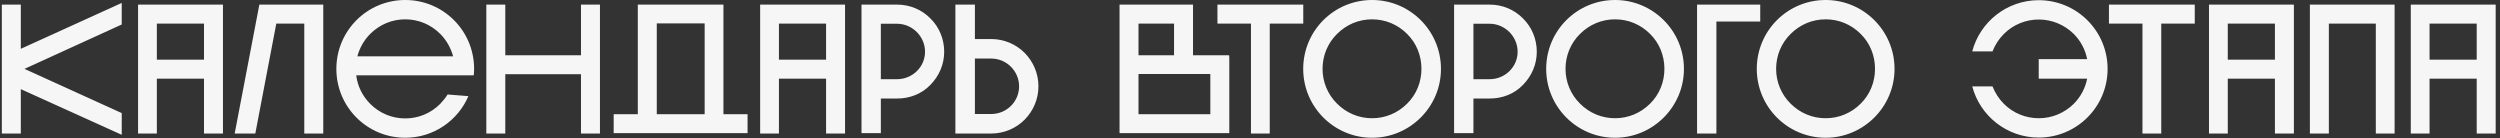 <?xml version="1.0" encoding="UTF-8"?> <svg xmlns="http://www.w3.org/2000/svg" width="543" height="30" viewBox="0 0 543 30" fill="none"><rect x="0" y="0" width="543" height="30" fill="#333333" stroke="none"/> <path d="M26.44 0.64L4.52 10.6V1H0.4V29H4.52V19.36L26.44 29.28V24.56L5.32 14.96L26.44 5.32V0.64ZM34.068 29V17.08H44.308V29H48.428V1H29.988V29H34.068ZM34.068 5.12H44.308V12.96H34.068V5.12ZM55.452 29L60.012 5.12H66.092V29H70.212V1H56.332L50.972 29H55.452ZM101.737 20.88L97.217 20.52C96.777 21.24 96.217 21.92 95.617 22.56C93.577 24.6 90.897 25.72 88.017 25.72C85.137 25.72 82.457 24.6 80.417 22.56C78.737 20.88 77.657 18.72 77.377 16.36H102.897C102.937 15.92 102.977 15.44 102.977 14.96C102.977 6.68 96.297 -9.53674e-07 88.017 -9.53674e-07C79.737 -9.53674e-07 73.057 6.68 73.057 14.96C73.057 23.24 79.737 29.92 88.017 29.92C94.177 29.92 99.457 26.2 101.737 20.88ZM88.017 4.2C90.897 4.2 93.577 5.32 95.617 7.36C96.977 8.72 97.937 10.44 98.417 12.24H77.617C78.097 10.44 79.057 8.72 80.417 7.36C82.457 5.32 85.137 4.2 88.017 4.2ZM109.75 16.12H126.19V29H130.31V1H126.19V12H109.75V1H105.63V29H109.75V16.12ZM138.531 24.8H133.291V28.92H162.371V24.8H157.131V1H138.531V24.8ZM142.651 5.08H153.051V24.8H142.651V5.08ZM169.185 29V17.08H179.425V29H183.545V1H165.105V29H169.185ZM169.185 5.12H179.425V12.96H169.185V5.12ZM194.839 1H187.119V28.92H191.319V21.4H194.839C197.599 21.4 200.199 20.4 202.079 18.44C203.999 16.48 205.079 13.96 205.079 11.24C205.079 8.48 203.999 5.88 202.079 4C200.199 2.08 197.599 1 194.839 1ZM194.839 17.2H191.319V5.16H194.839C198.159 5.16 200.919 7.92 200.919 11.24C200.919 14.56 198.159 17.2 194.839 17.2ZM225.549 18.76C225.549 16 224.469 13.44 222.549 11.48C220.629 9.56 218.029 8.48 215.309 8.48H211.749V1H207.509V29H215.309C218.029 29 220.629 27.92 222.549 26C224.469 24.04 225.549 21.48 225.549 18.76ZM215.309 24.76H211.749V12.72H215.309C218.629 12.72 221.349 15.44 221.349 18.76C221.349 22.08 218.629 24.76 215.309 24.76ZM267.004 28.92V12.28H266.964V12H259.124V1H243.164V28.92H267.004ZM255.004 12H247.284V5.12H255.004V12ZM247.284 24.8V16.08H262.884V24.8H247.284ZM283.069 5.12V1H264.429V5.12H271.709V29H275.789V5.12H283.069ZM312.977 14.96C312.977 6.68 306.257 -9.53674e-07 298.017 -9.53674e-07C289.737 -9.53674e-07 283.057 6.68 283.057 14.96C283.057 23.2 289.737 29.92 298.017 29.92C306.257 29.92 312.977 23.2 312.977 14.96ZM287.257 14.96C287.257 12.08 288.377 9.36 290.417 7.36C292.457 5.32 295.137 4.2 298.017 4.2C300.897 4.2 303.577 5.32 305.617 7.36C307.657 9.36 308.737 12.08 308.737 14.96C308.737 17.8 307.657 20.52 305.617 22.52C303.577 24.56 300.897 25.68 298.017 25.68C295.137 25.68 292.457 24.56 290.417 22.52C288.377 20.52 287.257 17.8 287.257 14.96ZM323.55 1H315.83V28.92H320.03V21.4H323.55C326.31 21.4 328.91 20.4 330.79 18.44C332.71 16.48 333.79 13.96 333.79 11.24C333.79 8.48 332.71 5.88 330.79 4C328.91 2.08 326.31 1 323.55 1ZM323.55 17.2H320.03V5.16H323.55C326.87 5.16 329.63 7.92 329.63 11.24C329.63 14.56 326.87 17.2 323.55 17.2ZM365.751 14.96C365.751 6.68 359.031 -9.53674e-07 350.791 -9.53674e-07C342.511 -9.53674e-07 335.831 6.68 335.831 14.96C335.831 23.2 342.511 29.92 350.791 29.92C359.031 29.92 365.751 23.2 365.751 14.96ZM340.031 14.96C340.031 12.08 341.151 9.36 343.191 7.36C345.231 5.32 347.911 4.2 350.791 4.2C353.671 4.2 356.351 5.32 358.391 7.36C360.431 9.36 361.511 12.08 361.511 14.96C361.511 17.8 360.431 20.52 358.391 22.52C356.351 24.56 353.671 25.68 350.791 25.68C347.911 25.68 345.231 24.56 343.191 22.52C341.151 20.52 340.031 17.8 340.031 14.96ZM368.603 29H372.803V4.68H382.323V1H368.603V29ZM411.493 14.96C411.493 6.68 404.773 -9.53674e-07 396.533 -9.53674e-07C388.253 -9.53674e-07 381.573 6.68 381.573 14.96C381.573 23.2 388.253 29.92 396.533 29.92C404.773 29.92 411.493 23.2 411.493 14.96ZM385.773 14.96C385.773 12.08 386.893 9.36 388.933 7.36C390.973 5.32 393.653 4.2 396.533 4.2C399.413 4.2 402.093 5.32 404.133 7.36C406.173 9.36 407.253 12.08 407.253 14.96C407.253 17.8 406.173 20.52 404.133 22.52C402.093 24.56 399.413 25.68 396.533 25.68C393.653 25.68 390.973 24.56 388.933 22.52C386.893 20.52 385.773 17.8 385.773 14.96ZM442.81 0.04C435.89 0.04 430.05 4.76 428.37 11.16H432.77C433.33 9.76 434.13 8.48 435.25 7.36C437.25 5.36 439.97 4.24 442.81 4.24C445.69 4.24 448.37 5.36 450.41 7.36C451.93 8.88 452.93 10.8 453.33 12.84H442.81V17.08H453.33C452.93 19.12 451.93 21.04 450.41 22.56C448.37 24.56 445.69 25.68 442.81 25.68C439.97 25.68 437.25 24.56 435.25 22.56C434.13 21.44 433.33 20.16 432.77 18.76H428.37C430.05 25.16 435.89 29.88 442.81 29.88C451.09 29.88 457.77 23.2 457.77 14.96C457.77 6.72 451.09 0.04 442.81 0.04ZM476.702 5.12V1H458.062V5.12H465.342V29H469.422V5.12H476.702ZM483.873 29V17.08H494.113V29H498.233V1H479.793V29H483.873ZM483.873 5.12H494.113V12.96H483.873V5.12ZM505.827 29V5.12H516.027V29H520.107V1H501.707V29H505.827ZM527.701 29V17.08H537.941V29H542.061V1H523.621V29H527.701ZM527.701 5.12H537.941V12.96H527.701V5.12Z" fill="#F6F6F6"></path> </svg> 